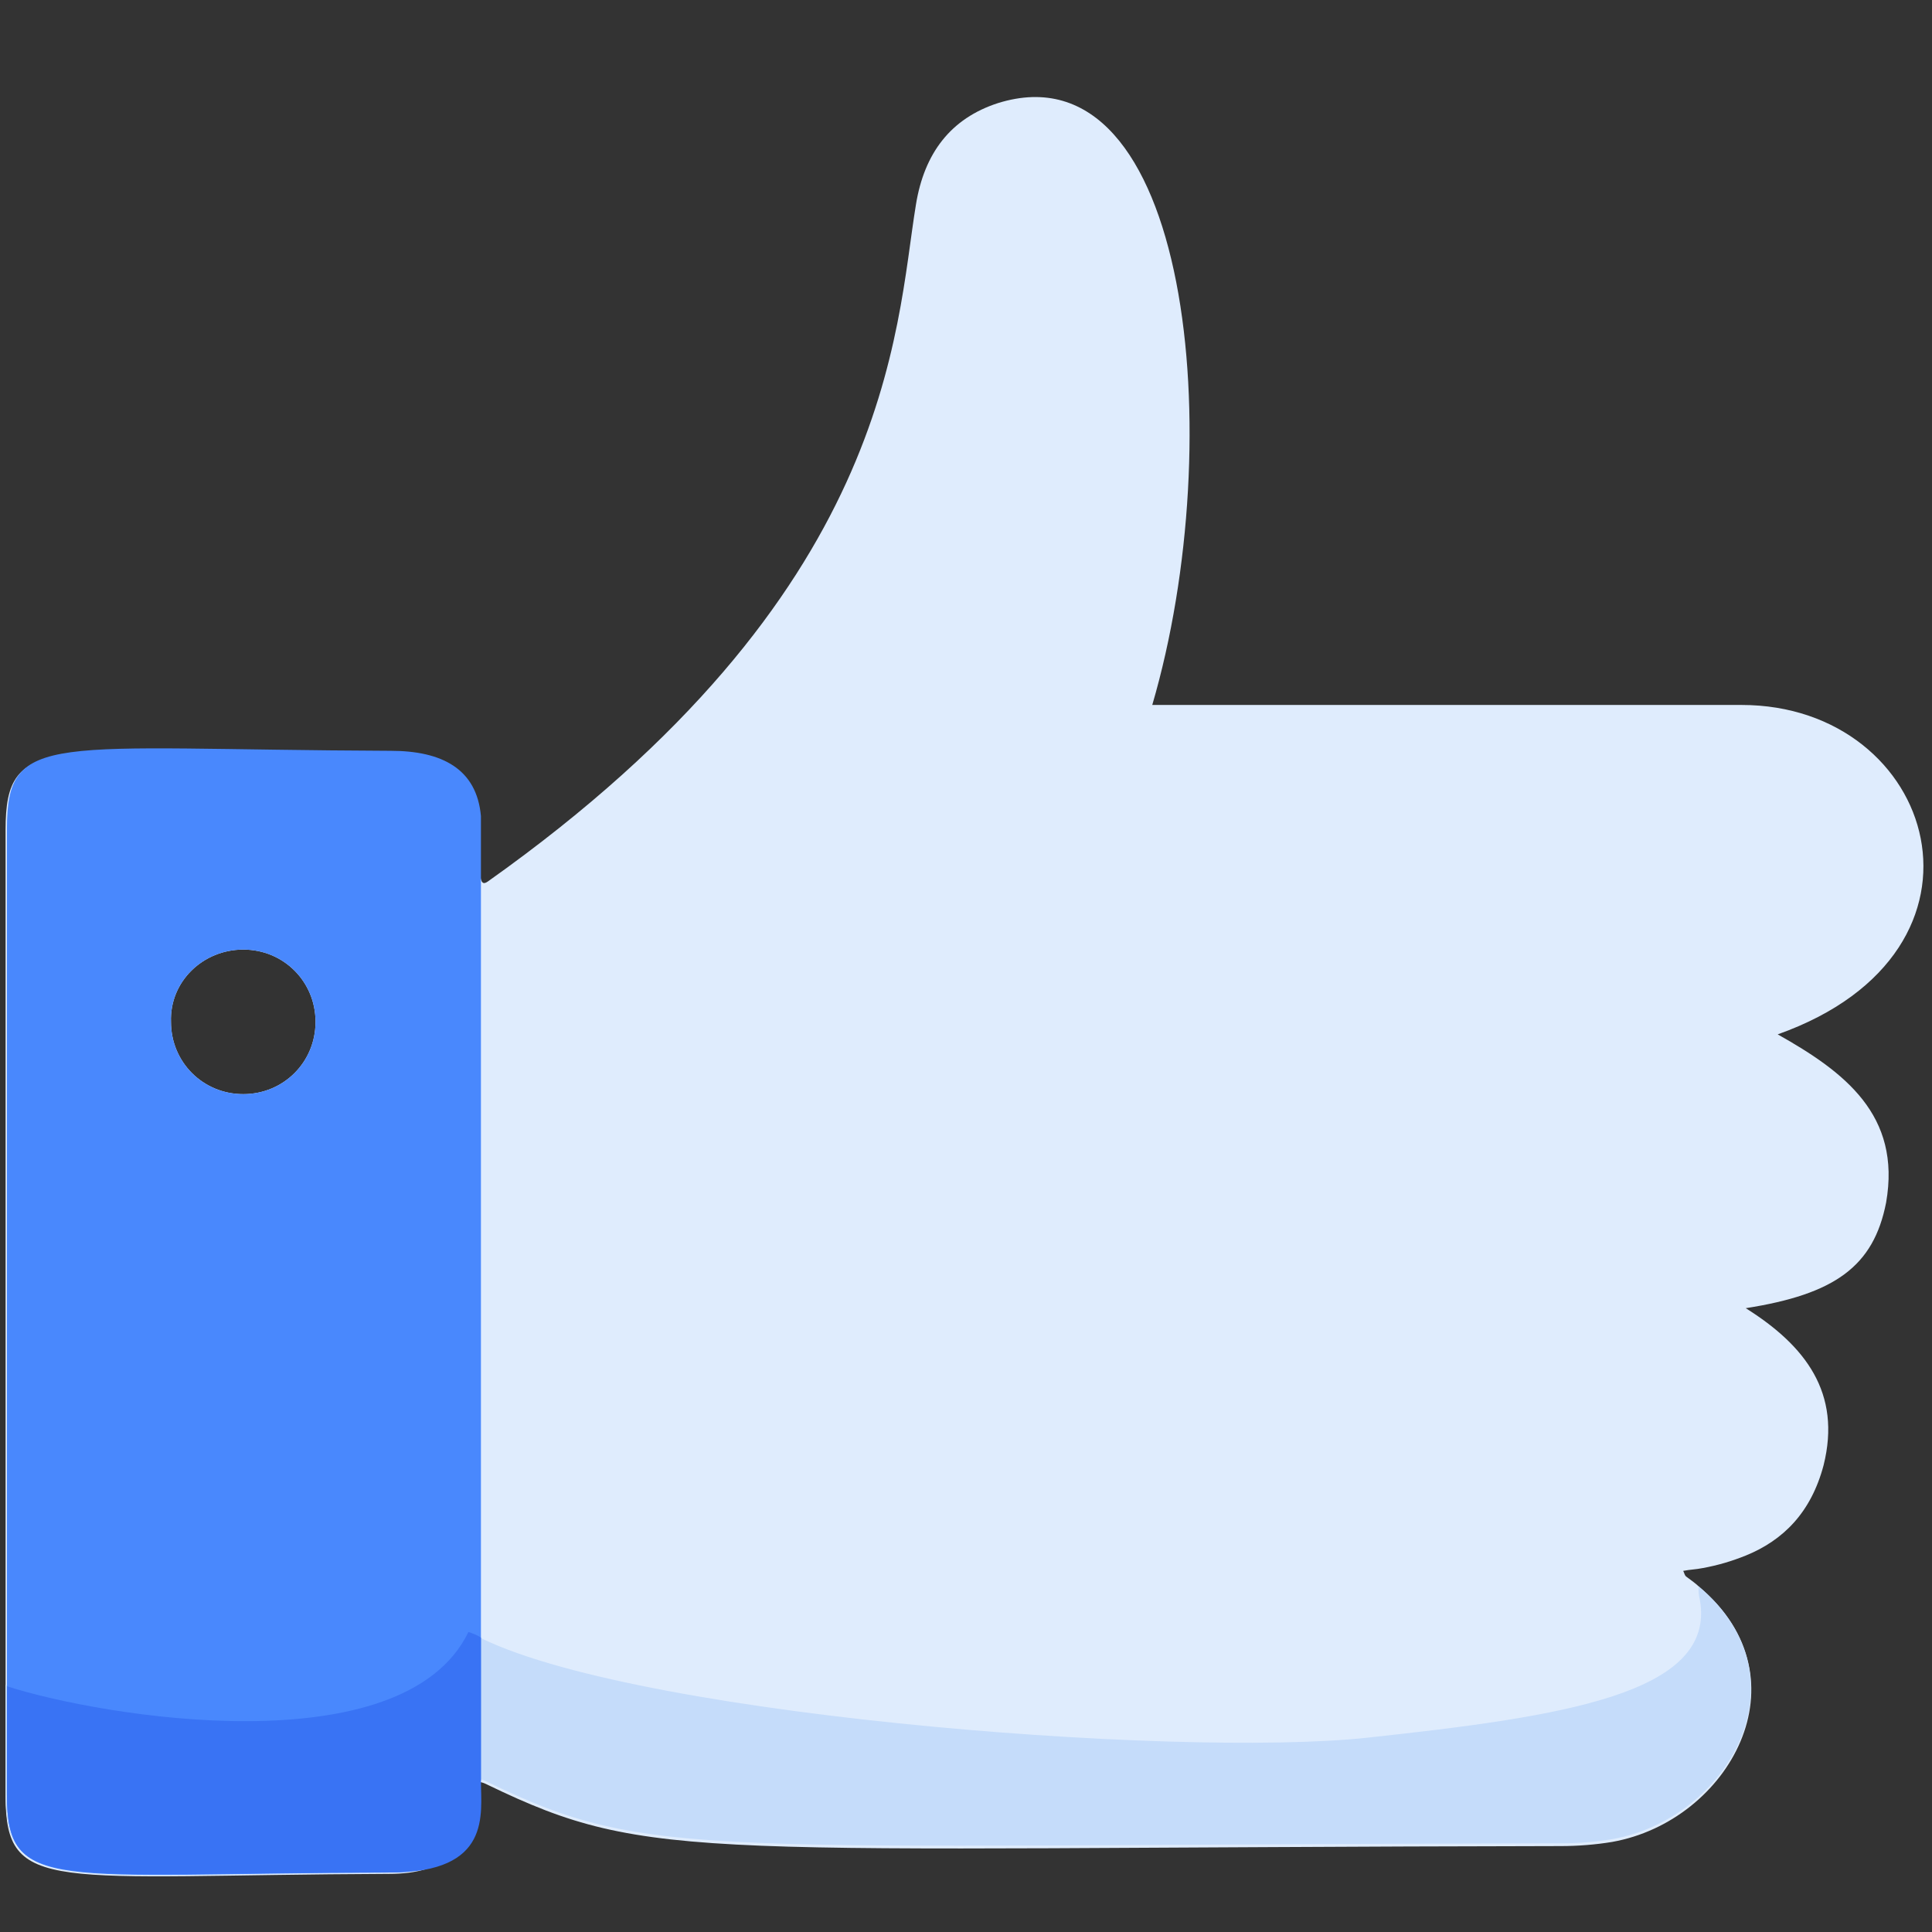 <?xml version="1.0" encoding="UTF-8"?>
<svg width="44px" height="44px" viewBox="0 0 44 44" version="1.1" xmlns="http://www.w3.org/2000/svg" xmlns:xlink="http://www.w3.org/1999/xlink">
    <rect x="0" y="0" width="44" height="44" fill="#333333" stroke="none"/>
    <title>编组 9</title>
    <g id="官网-V2.0" stroke="none" stroke-width="1" fill="none" fill-rule="evenodd">
        <g id="解决方案-个人兼职会计" transform="translate(-1128, -1445)">
            <g id="编组-7" transform="translate(0, 1169)">
                <g id="编组-9" transform="translate(1128, 276)">
                    <rect id="矩形" x="0" y="0" width="44" height="44"></rect>
                    <g id="Like_1_" transform="translate(0, 2)">
                        <path d="M40.486,21.557 C45.836,19.658 44.095,14.055 39.663,14.055 C35.517,14.055 31.75,14.055 26.242,14.055 C28.014,8.009 27.096,-1.013 22.728,0.348 C21.652,0.696 21.05,1.488 20.86,2.659 C20.386,5.54 20.354,11.522 11.111,18.075 C10.889,18.233 10.921,17.885 10.921,16.809 C10.921,16.714 10.921,16.65 10.921,16.587 C10.826,15.511 10.035,15.131 8.863,15.131 C1.108,15.099 0.127,14.656 0.127,16.904 C0.127,23.424 0.127,29.914 0.127,36.435 L0.127,38.904 C0.127,41.151 1.171,40.708 8.863,40.676 C11.491,40.676 10.066,38.334 10.921,38.587 C10.984,38.587 11.047,38.619 11.111,38.65 C14.846,40.455 15.827,40.075 35.548,40.043 C35.928,40.043 36.34,40.012 36.719,39.948 C39.378,39.473 41.183,36.245 38.714,34.155 C38.619,34.06 38.524,33.997 38.397,33.902 C38.365,33.871 38.365,33.839 38.334,33.776 C38.492,33.744 38.619,33.744 38.777,33.712 C39.125,33.649 39.442,33.554 39.758,33.427 C40.613,33.079 41.246,32.446 41.531,31.37 C41.942,29.724 41.119,28.647 39.758,27.793 C41.784,27.476 42.671,26.843 42.955,25.387 C43.304,23.393 42.006,22.412 40.486,21.557 Z M5.54,19.626 C6.458,19.626 7.186,20.354 7.186,21.272 C7.186,22.19 6.458,22.918 5.54,22.918 C4.622,22.918 3.894,22.19 3.894,21.272 C3.862,20.354 4.622,19.626 5.54,19.626 Z" id="Shape" fill="#DFECFD" fill-rule="nonzero"></path>
                        <path d="M36.719,39.885 C36.34,39.948 35.96,39.98 35.548,39.98 C15.827,40.012 14.846,40.391 11.111,38.587 C11.047,38.555 10.984,38.524 10.921,38.524 C10.066,38.302 11.491,40.613 8.863,40.613 C1.171,40.645 0.127,41.088 0.127,38.84 L0.127,36.371 C2.279,37.068 9.148,38.207 10.636,35.137 C13.833,37.036 26.78,38.049 31.148,37.574 C35.517,37.099 39.094,36.593 38.714,34.44 C38.682,34.314 38.682,34.219 38.682,34.124 C41.183,36.213 39.378,39.41 36.719,39.885 Z" id="Shape" fill="#C5DCFA" fill-rule="nonzero"></path>
                        <path d="M8.895,15.099 C1.14,15.068 0.158,14.624 0.158,16.872 C0.158,23.393 0.158,29.882 0.158,36.403 L0.158,38.872 C0.158,41.119 1.203,40.676 8.895,40.645 C11.522,40.645 10.098,38.302 10.953,38.555 L10.953,16.587 C10.858,15.511 10.066,15.099 8.895,15.099 Z M5.54,19.626 C6.458,19.626 7.186,20.354 7.186,21.272 C7.186,22.19 6.458,22.918 5.54,22.918 C4.622,22.918 3.894,22.19 3.894,21.272 C3.862,20.354 4.622,19.626 5.54,19.626 Z" id="Shape" fill="#4988FD" fill-rule="nonzero"></path>
                        <path d="M10.953,35.295 L10.953,38.555 C10.953,39.315 11.206,40.645 8.895,40.645 C1.203,40.645 0.158,41.119 0.158,38.872 L0.158,36.403 C2.311,37.099 9.18,38.239 10.668,35.168 C10.763,35.2 10.858,35.232 10.953,35.295 Z" id="Shape" fill="#3973F4" fill-rule="nonzero"></path>
                        <line x1="10.953" y1="24.849" x2="10.953" y2="18.075" id="Shape"></line>
                    </g>
                </g>
            </g>
        </g>
    </g>
</svg>